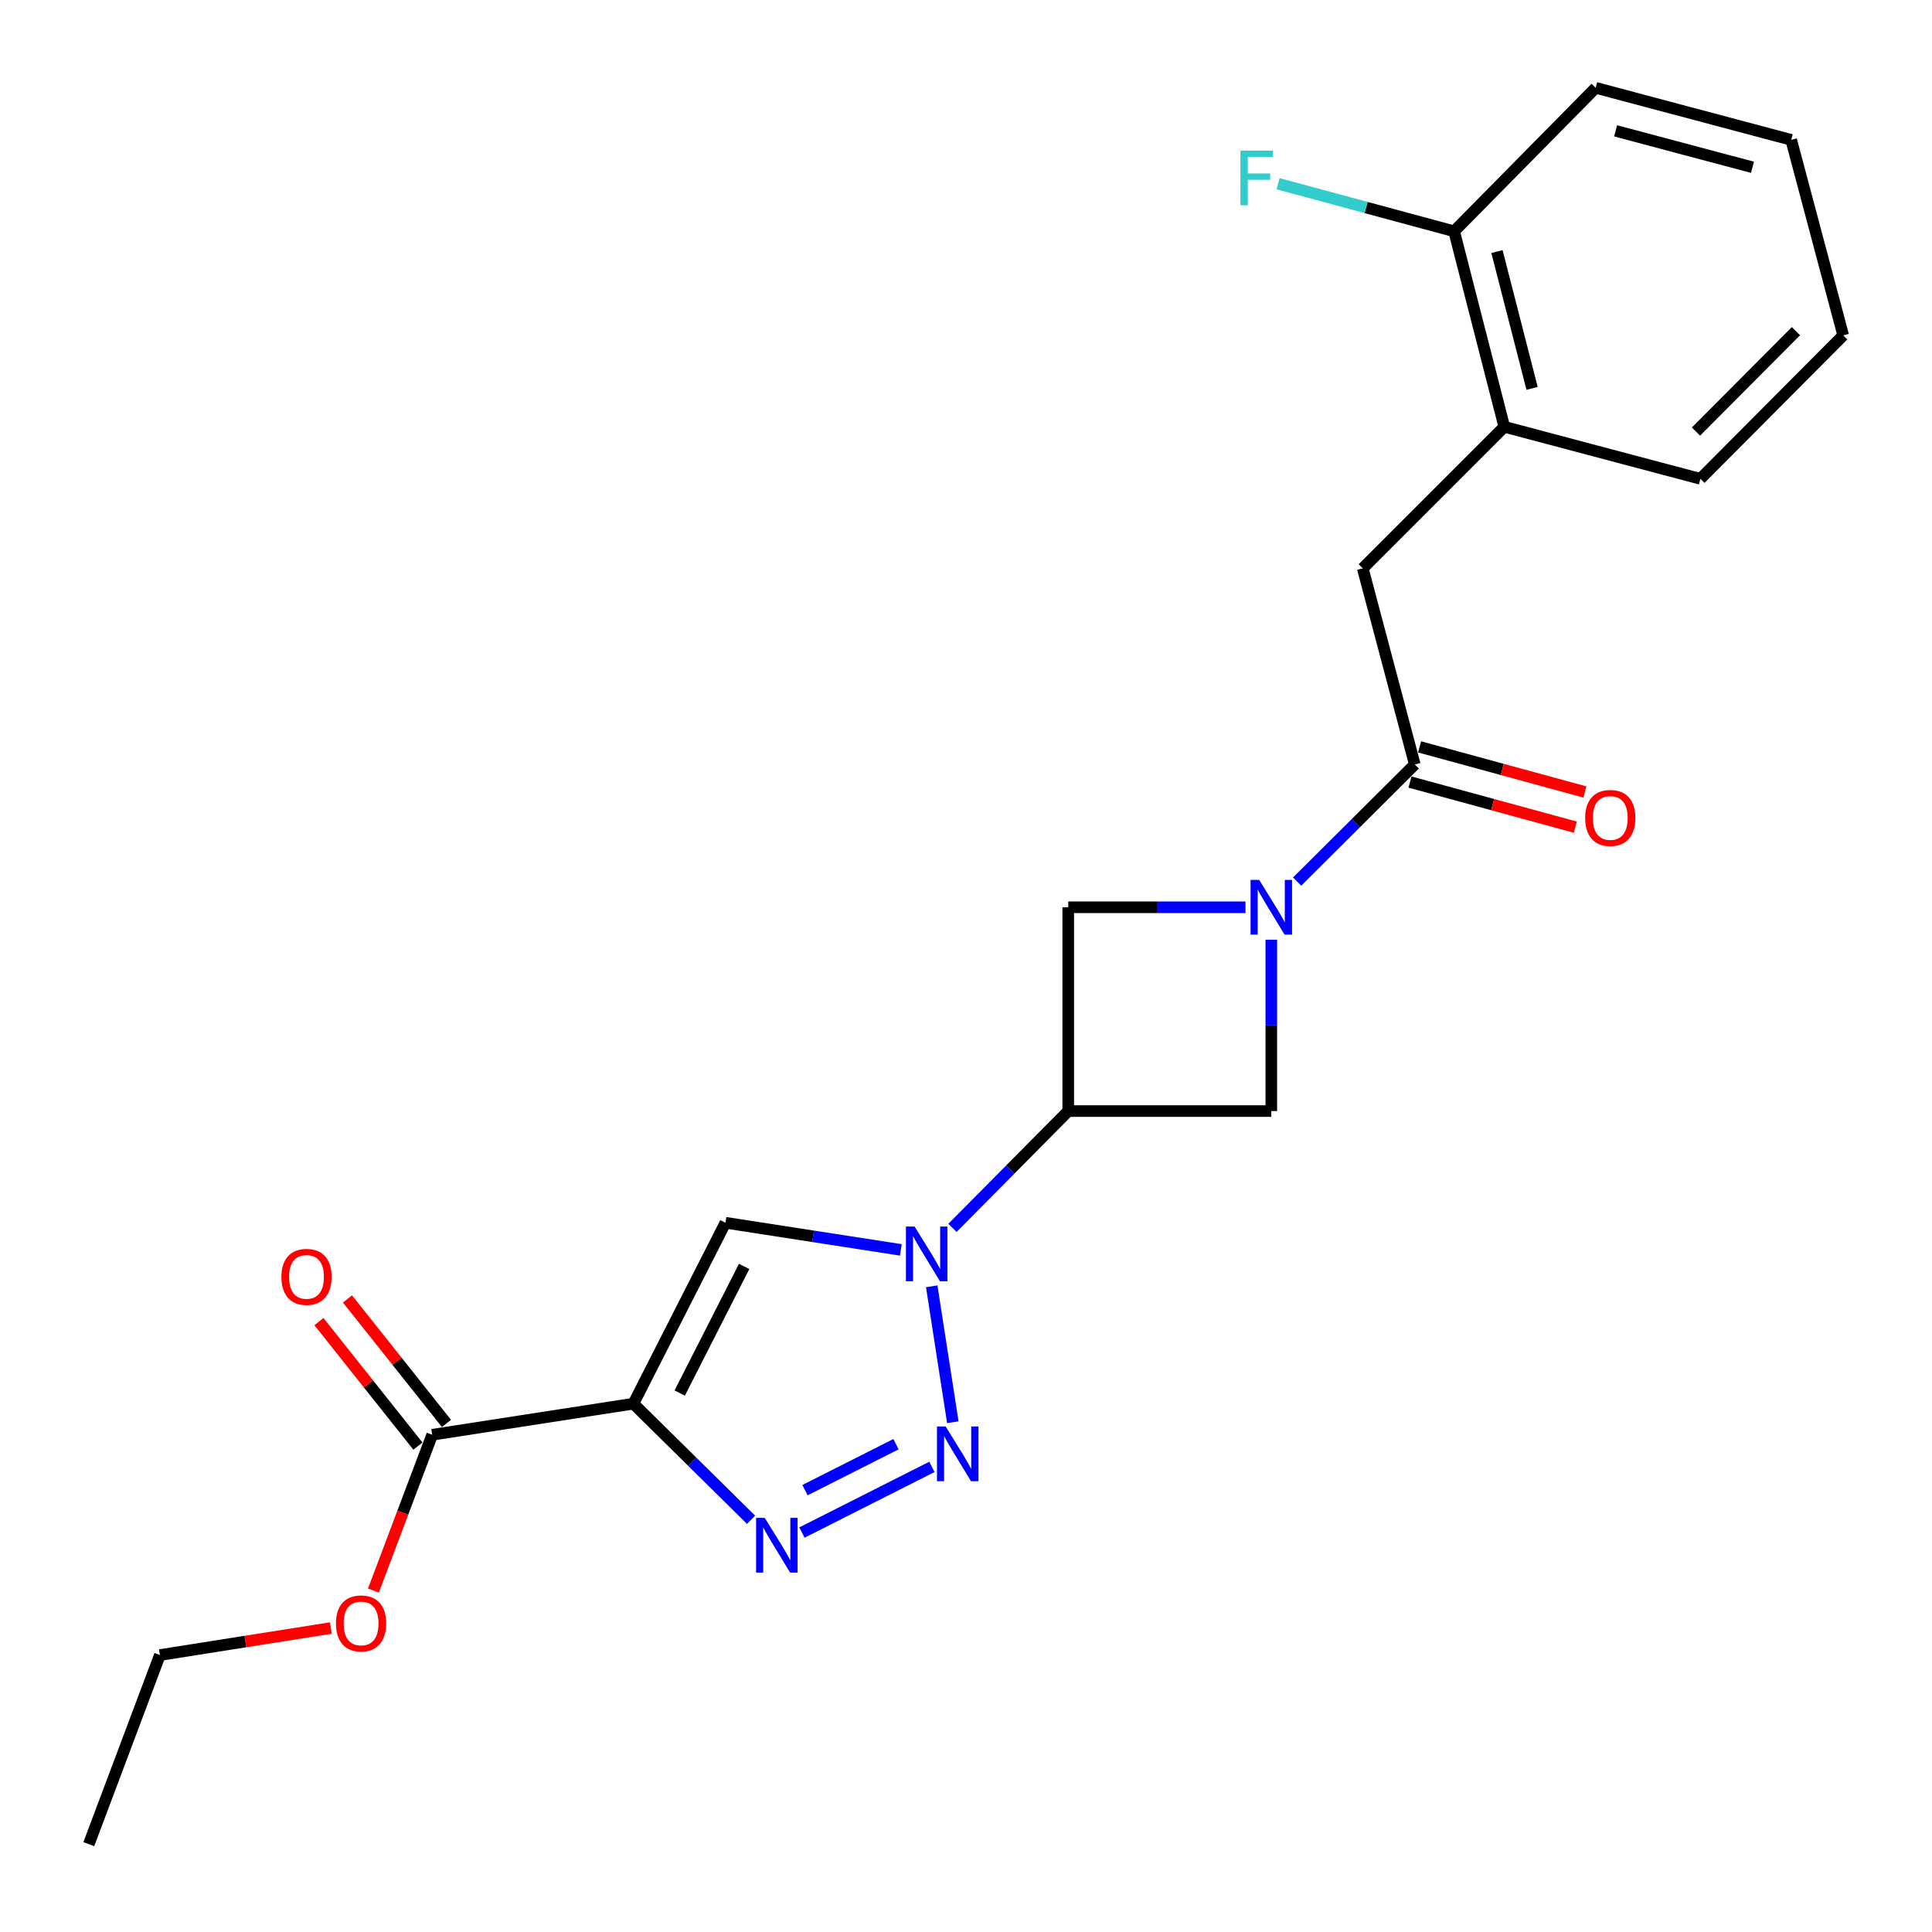 <?xml version='1.0' encoding='iso-8859-1'?>
<svg version='1.1' baseProfile='full'
              xmlns='http://www.w3.org/2000/svg'
                      xmlns:rdkit='http://www.rdkit.org/xml'
                      xmlns:xlink='http://www.w3.org/1999/xlink'
                  xml:space='preserve'
width='1000px' height='1000px' viewBox='0 0 1000 1000'>
<!-- END OF HEADER -->
<rect style='opacity:1.0;fill:#FFFFFF;stroke:none' width='1000' height='1000' x='0' y='0'> </rect>
<path class='bond-2' d='M 327.851,726.534 L 358.298,756.581' style='fill:none;fill-rule:evenodd;stroke:#000000;stroke-width:6px;stroke-linecap:butt;stroke-linejoin:miter;stroke-opacity:1' />
<path class='bond-2' d='M 358.298,756.581 L 388.746,786.629' style='fill:none;fill-rule:evenodd;stroke:#0000FF;stroke-width:6px;stroke-linecap:butt;stroke-linejoin:miter;stroke-opacity:1' />
<path class='bond-4' d='M 327.851,726.534 L 375.494,632.894' style='fill:none;fill-rule:evenodd;stroke:#000000;stroke-width:6px;stroke-linecap:butt;stroke-linejoin:miter;stroke-opacity:1' />
<path class='bond-4' d='M 351.818,721.046 L 385.168,655.498' style='fill:none;fill-rule:evenodd;stroke:#000000;stroke-width:6px;stroke-linecap:butt;stroke-linejoin:miter;stroke-opacity:1' />
<path class='bond-7' d='M 327.851,726.534 L 223.706,742.638' style='fill:none;fill-rule:evenodd;stroke:#000000;stroke-width:6px;stroke-linecap:butt;stroke-linejoin:miter;stroke-opacity:1' />
<path class='bond-0' d='M 466.274,646.94 L 420.884,639.917' style='fill:none;fill-rule:evenodd;stroke:#0000FF;stroke-width:6px;stroke-linecap:butt;stroke-linejoin:miter;stroke-opacity:1' />
<path class='bond-0' d='M 420.884,639.917 L 375.494,632.894' style='fill:none;fill-rule:evenodd;stroke:#000000;stroke-width:6px;stroke-linecap:butt;stroke-linejoin:miter;stroke-opacity:1' />
<path class='bond-5' d='M 492.991,635.547 L 522.954,605.314' style='fill:none;fill-rule:evenodd;stroke:#0000FF;stroke-width:6px;stroke-linecap:butt;stroke-linejoin:miter;stroke-opacity:1' />
<path class='bond-5' d='M 522.954,605.314 L 552.917,575.081' style='fill:none;fill-rule:evenodd;stroke:#000000;stroke-width:6px;stroke-linecap:butt;stroke-linejoin:miter;stroke-opacity:1' />
<path class='bond-23' d='M 482.255,665.788 L 493.182,736.15' style='fill:none;fill-rule:evenodd;stroke:#0000FF;stroke-width:6px;stroke-linecap:butt;stroke-linejoin:miter;stroke-opacity:1' />
<path class='bond-1' d='M 482.36,759.254 L 415.082,793.24' style='fill:none;fill-rule:evenodd;stroke:#0000FF;stroke-width:6px;stroke-linecap:butt;stroke-linejoin:miter;stroke-opacity:1' />
<path class='bond-1' d='M 463.759,747.507 L 416.664,771.297' style='fill:none;fill-rule:evenodd;stroke:#0000FF;stroke-width:6px;stroke-linecap:butt;stroke-linejoin:miter;stroke-opacity:1' />
<path class='bond-3' d='M 644.658,469.605 L 598.787,469.605' style='fill:none;fill-rule:evenodd;stroke:#0000FF;stroke-width:6px;stroke-linecap:butt;stroke-linejoin:miter;stroke-opacity:1' />
<path class='bond-3' d='M 598.787,469.605 L 552.917,469.605' style='fill:none;fill-rule:evenodd;stroke:#000000;stroke-width:6px;stroke-linecap:butt;stroke-linejoin:miter;stroke-opacity:1' />
<path class='bond-6' d='M 671.386,456.307 L 701.838,425.997' style='fill:none;fill-rule:evenodd;stroke:#0000FF;stroke-width:6px;stroke-linecap:butt;stroke-linejoin:miter;stroke-opacity:1' />
<path class='bond-6' d='M 701.838,425.997 L 732.29,395.687' style='fill:none;fill-rule:evenodd;stroke:#000000;stroke-width:6px;stroke-linecap:butt;stroke-linejoin:miter;stroke-opacity:1' />
<path class='bond-24' d='M 658.026,486.402 L 658.026,530.741' style='fill:none;fill-rule:evenodd;stroke:#0000FF;stroke-width:6px;stroke-linecap:butt;stroke-linejoin:miter;stroke-opacity:1' />
<path class='bond-24' d='M 658.026,530.741 L 658.026,575.081' style='fill:none;fill-rule:evenodd;stroke:#000000;stroke-width:6px;stroke-linecap:butt;stroke-linejoin:miter;stroke-opacity:1' />
<path class='bond-8' d='M 552.917,575.081 L 658.026,575.081' style='fill:none;fill-rule:evenodd;stroke:#000000;stroke-width:6px;stroke-linecap:butt;stroke-linejoin:miter;stroke-opacity:1' />
<path class='bond-9' d='M 552.917,575.081 L 552.917,469.605' style='fill:none;fill-rule:evenodd;stroke:#000000;stroke-width:6px;stroke-linecap:butt;stroke-linejoin:miter;stroke-opacity:1' />
<path class='bond-10' d='M 732.29,395.687 L 705.354,294.174' style='fill:none;fill-rule:evenodd;stroke:#000000;stroke-width:6px;stroke-linecap:butt;stroke-linejoin:miter;stroke-opacity:1' />
<path class='bond-12' d='M 729.806,404.791 L 772.589,416.463' style='fill:none;fill-rule:evenodd;stroke:#000000;stroke-width:6px;stroke-linecap:butt;stroke-linejoin:miter;stroke-opacity:1' />
<path class='bond-12' d='M 772.589,416.463 L 815.372,428.135' style='fill:none;fill-rule:evenodd;stroke:#FF0000;stroke-width:6px;stroke-linecap:butt;stroke-linejoin:miter;stroke-opacity:1' />
<path class='bond-12' d='M 734.773,386.584 L 777.556,398.256' style='fill:none;fill-rule:evenodd;stroke:#000000;stroke-width:6px;stroke-linecap:butt;stroke-linejoin:miter;stroke-opacity:1' />
<path class='bond-12' d='M 777.556,398.256 L 820.34,409.928' style='fill:none;fill-rule:evenodd;stroke:#FF0000;stroke-width:6px;stroke-linecap:butt;stroke-linejoin:miter;stroke-opacity:1' />
<path class='bond-13' d='M 231.092,736.765 L 205.47,704.545' style='fill:none;fill-rule:evenodd;stroke:#000000;stroke-width:6px;stroke-linecap:butt;stroke-linejoin:miter;stroke-opacity:1' />
<path class='bond-13' d='M 205.47,704.545 L 179.849,672.326' style='fill:none;fill-rule:evenodd;stroke:#FF0000;stroke-width:6px;stroke-linecap:butt;stroke-linejoin:miter;stroke-opacity:1' />
<path class='bond-13' d='M 216.32,748.511 L 190.699,716.292' style='fill:none;fill-rule:evenodd;stroke:#000000;stroke-width:6px;stroke-linecap:butt;stroke-linejoin:miter;stroke-opacity:1' />
<path class='bond-13' d='M 190.699,716.292 L 165.077,684.072' style='fill:none;fill-rule:evenodd;stroke:#FF0000;stroke-width:6px;stroke-linecap:butt;stroke-linejoin:miter;stroke-opacity:1' />
<path class='bond-15' d='M 223.706,742.638 L 208.493,782.955' style='fill:none;fill-rule:evenodd;stroke:#000000;stroke-width:6px;stroke-linecap:butt;stroke-linejoin:miter;stroke-opacity:1' />
<path class='bond-15' d='M 208.493,782.955 L 193.281,823.272' style='fill:none;fill-rule:evenodd;stroke:#FF0000;stroke-width:6px;stroke-linecap:butt;stroke-linejoin:miter;stroke-opacity:1' />
<path class='bond-11' d='M 705.354,294.174 L 778.622,220.906' style='fill:none;fill-rule:evenodd;stroke:#000000;stroke-width:6px;stroke-linecap:butt;stroke-linejoin:miter;stroke-opacity:1' />
<path class='bond-14' d='M 778.622,220.906 L 752.651,119.718' style='fill:none;fill-rule:evenodd;stroke:#000000;stroke-width:6px;stroke-linecap:butt;stroke-linejoin:miter;stroke-opacity:1' />
<path class='bond-14' d='M 793.006,201.036 L 774.827,130.205' style='fill:none;fill-rule:evenodd;stroke:#000000;stroke-width:6px;stroke-linecap:butt;stroke-linejoin:miter;stroke-opacity:1' />
<path class='bond-17' d='M 778.622,220.906 L 880.125,247.842' style='fill:none;fill-rule:evenodd;stroke:#000000;stroke-width:6px;stroke-linecap:butt;stroke-linejoin:miter;stroke-opacity:1' />
<path class='bond-16' d='M 752.651,119.718 L 707.092,107.405' style='fill:none;fill-rule:evenodd;stroke:#000000;stroke-width:6px;stroke-linecap:butt;stroke-linejoin:miter;stroke-opacity:1' />
<path class='bond-16' d='M 707.092,107.405 L 661.533,95.092' style='fill:none;fill-rule:evenodd;stroke:#33CCCC;stroke-width:6px;stroke-linecap:butt;stroke-linejoin:miter;stroke-opacity:1' />
<path class='bond-18' d='M 752.651,119.718 L 825.919,45.455' style='fill:none;fill-rule:evenodd;stroke:#000000;stroke-width:6px;stroke-linecap:butt;stroke-linejoin:miter;stroke-opacity:1' />
<path class='bond-19' d='M 171.258,842.669 L 127.009,849.659' style='fill:none;fill-rule:evenodd;stroke:#FF0000;stroke-width:6px;stroke-linecap:butt;stroke-linejoin:miter;stroke-opacity:1' />
<path class='bond-19' d='M 127.009,849.659 L 82.759,856.649' style='fill:none;fill-rule:evenodd;stroke:#000000;stroke-width:6px;stroke-linecap:butt;stroke-linejoin:miter;stroke-opacity:1' />
<path class='bond-21' d='M 880.125,247.842 L 954.042,173.578' style='fill:none;fill-rule:evenodd;stroke:#000000;stroke-width:6px;stroke-linecap:butt;stroke-linejoin:miter;stroke-opacity:1' />
<path class='bond-21' d='M 877.836,223.388 L 929.579,171.404' style='fill:none;fill-rule:evenodd;stroke:#000000;stroke-width:6px;stroke-linecap:butt;stroke-linejoin:miter;stroke-opacity:1' />
<path class='bond-25' d='M 825.919,45.455 L 927.117,72.39' style='fill:none;fill-rule:evenodd;stroke:#000000;stroke-width:6px;stroke-linecap:butt;stroke-linejoin:miter;stroke-opacity:1' />
<path class='bond-25' d='M 836.244,67.733 L 907.083,86.587' style='fill:none;fill-rule:evenodd;stroke:#000000;stroke-width:6px;stroke-linecap:butt;stroke-linejoin:miter;stroke-opacity:1' />
<path class='bond-20' d='M 82.759,856.649 L 45.958,954.545' style='fill:none;fill-rule:evenodd;stroke:#000000;stroke-width:6px;stroke-linecap:butt;stroke-linejoin:miter;stroke-opacity:1' />
<path class='bond-22' d='M 954.042,173.578 L 927.117,72.39' style='fill:none;fill-rule:evenodd;stroke:#000000;stroke-width:6px;stroke-linecap:butt;stroke-linejoin:miter;stroke-opacity:1' />
<path  class='atom-1' d='M 473.389 634.849
L 482.669 649.849
Q 483.589 651.329, 485.069 654.009
Q 486.549 656.689, 486.629 656.849
L 486.629 634.849
L 490.389 634.849
L 490.389 663.169
L 486.509 663.169
L 476.549 646.769
Q 475.389 644.849, 474.149 642.649
Q 472.949 640.449, 472.589 639.769
L 472.589 663.169
L 468.909 663.169
L 468.909 634.849
L 473.389 634.849
' fill='#0000FF'/>
<path  class='atom-2' d='M 489.462 738.344
L 498.742 753.344
Q 499.662 754.824, 501.142 757.504
Q 502.622 760.184, 502.702 760.344
L 502.702 738.344
L 506.462 738.344
L 506.462 766.664
L 502.582 766.664
L 492.622 750.264
Q 491.462 748.344, 490.222 746.144
Q 489.022 743.944, 488.662 743.264
L 488.662 766.664
L 484.982 766.664
L 484.982 738.344
L 489.462 738.344
' fill='#0000FF'/>
<path  class='atom-3' d='M 395.833 785.641
L 405.113 800.641
Q 406.033 802.121, 407.513 804.801
Q 408.993 807.481, 409.073 807.641
L 409.073 785.641
L 412.833 785.641
L 412.833 813.961
L 408.953 813.961
L 398.993 797.561
Q 397.833 795.641, 396.593 793.441
Q 395.393 791.241, 395.033 790.561
L 395.033 813.961
L 391.353 813.961
L 391.353 785.641
L 395.833 785.641
' fill='#0000FF'/>
<path  class='atom-4' d='M 651.766 455.445
L 661.046 470.445
Q 661.966 471.925, 663.446 474.605
Q 664.926 477.285, 665.006 477.445
L 665.006 455.445
L 668.766 455.445
L 668.766 483.765
L 664.886 483.765
L 654.926 467.365
Q 653.766 465.445, 652.526 463.245
Q 651.326 461.045, 650.966 460.365
L 650.966 483.765
L 647.286 483.765
L 647.286 455.445
L 651.766 455.445
' fill='#0000FF'/>
<path  class='atom-13' d='M 820.478 423.374
Q 820.478 416.574, 823.838 412.774
Q 827.198 408.974, 833.478 408.974
Q 839.758 408.974, 843.118 412.774
Q 846.478 416.574, 846.478 423.374
Q 846.478 430.254, 843.078 434.174
Q 839.678 438.054, 833.478 438.054
Q 827.238 438.054, 823.838 434.174
Q 820.478 430.294, 820.478 423.374
M 833.478 434.854
Q 837.798 434.854, 840.118 431.974
Q 842.478 429.054, 842.478 423.374
Q 842.478 417.814, 840.118 415.014
Q 837.798 412.174, 833.478 412.174
Q 829.158 412.174, 826.798 414.974
Q 824.478 417.774, 824.478 423.374
Q 824.478 429.094, 826.798 431.974
Q 829.158 434.854, 833.478 434.854
' fill='#FF0000'/>
<path  class='atom-14' d='M 145.648 660.906
Q 145.648 654.106, 149.008 650.306
Q 152.368 646.506, 158.648 646.506
Q 164.928 646.506, 168.288 650.306
Q 171.648 654.106, 171.648 660.906
Q 171.648 667.786, 168.248 671.706
Q 164.848 675.586, 158.648 675.586
Q 152.408 675.586, 149.008 671.706
Q 145.648 667.826, 145.648 660.906
M 158.648 672.386
Q 162.968 672.386, 165.288 669.506
Q 167.648 666.586, 167.648 660.906
Q 167.648 655.346, 165.288 652.546
Q 162.968 649.706, 158.648 649.706
Q 154.328 649.706, 151.968 652.506
Q 149.648 655.306, 149.648 660.906
Q 149.648 666.626, 151.968 669.506
Q 154.328 672.386, 158.648 672.386
' fill='#FF0000'/>
<path  class='atom-16' d='M 173.894 840.279
Q 173.894 833.479, 177.254 829.679
Q 180.614 825.879, 186.894 825.879
Q 193.174 825.879, 196.534 829.679
Q 199.894 833.479, 199.894 840.279
Q 199.894 847.159, 196.494 851.079
Q 193.094 854.959, 186.894 854.959
Q 180.654 854.959, 177.254 851.079
Q 173.894 847.199, 173.894 840.279
M 186.894 851.759
Q 191.214 851.759, 193.534 848.879
Q 195.894 845.959, 195.894 840.279
Q 195.894 834.719, 193.534 831.919
Q 191.214 829.079, 186.894 829.079
Q 182.574 829.079, 180.214 831.879
Q 177.894 834.679, 177.894 840.279
Q 177.894 845.999, 180.214 848.879
Q 182.574 851.759, 186.894 851.759
' fill='#FF0000'/>
<path  class='atom-17' d='M 642.047 77.941
L 658.887 77.941
L 658.887 81.181
L 645.847 81.181
L 645.847 89.781
L 657.447 89.781
L 657.447 93.061
L 645.847 93.061
L 645.847 106.261
L 642.047 106.261
L 642.047 77.941
' fill='#33CCCC'/>
</svg>
